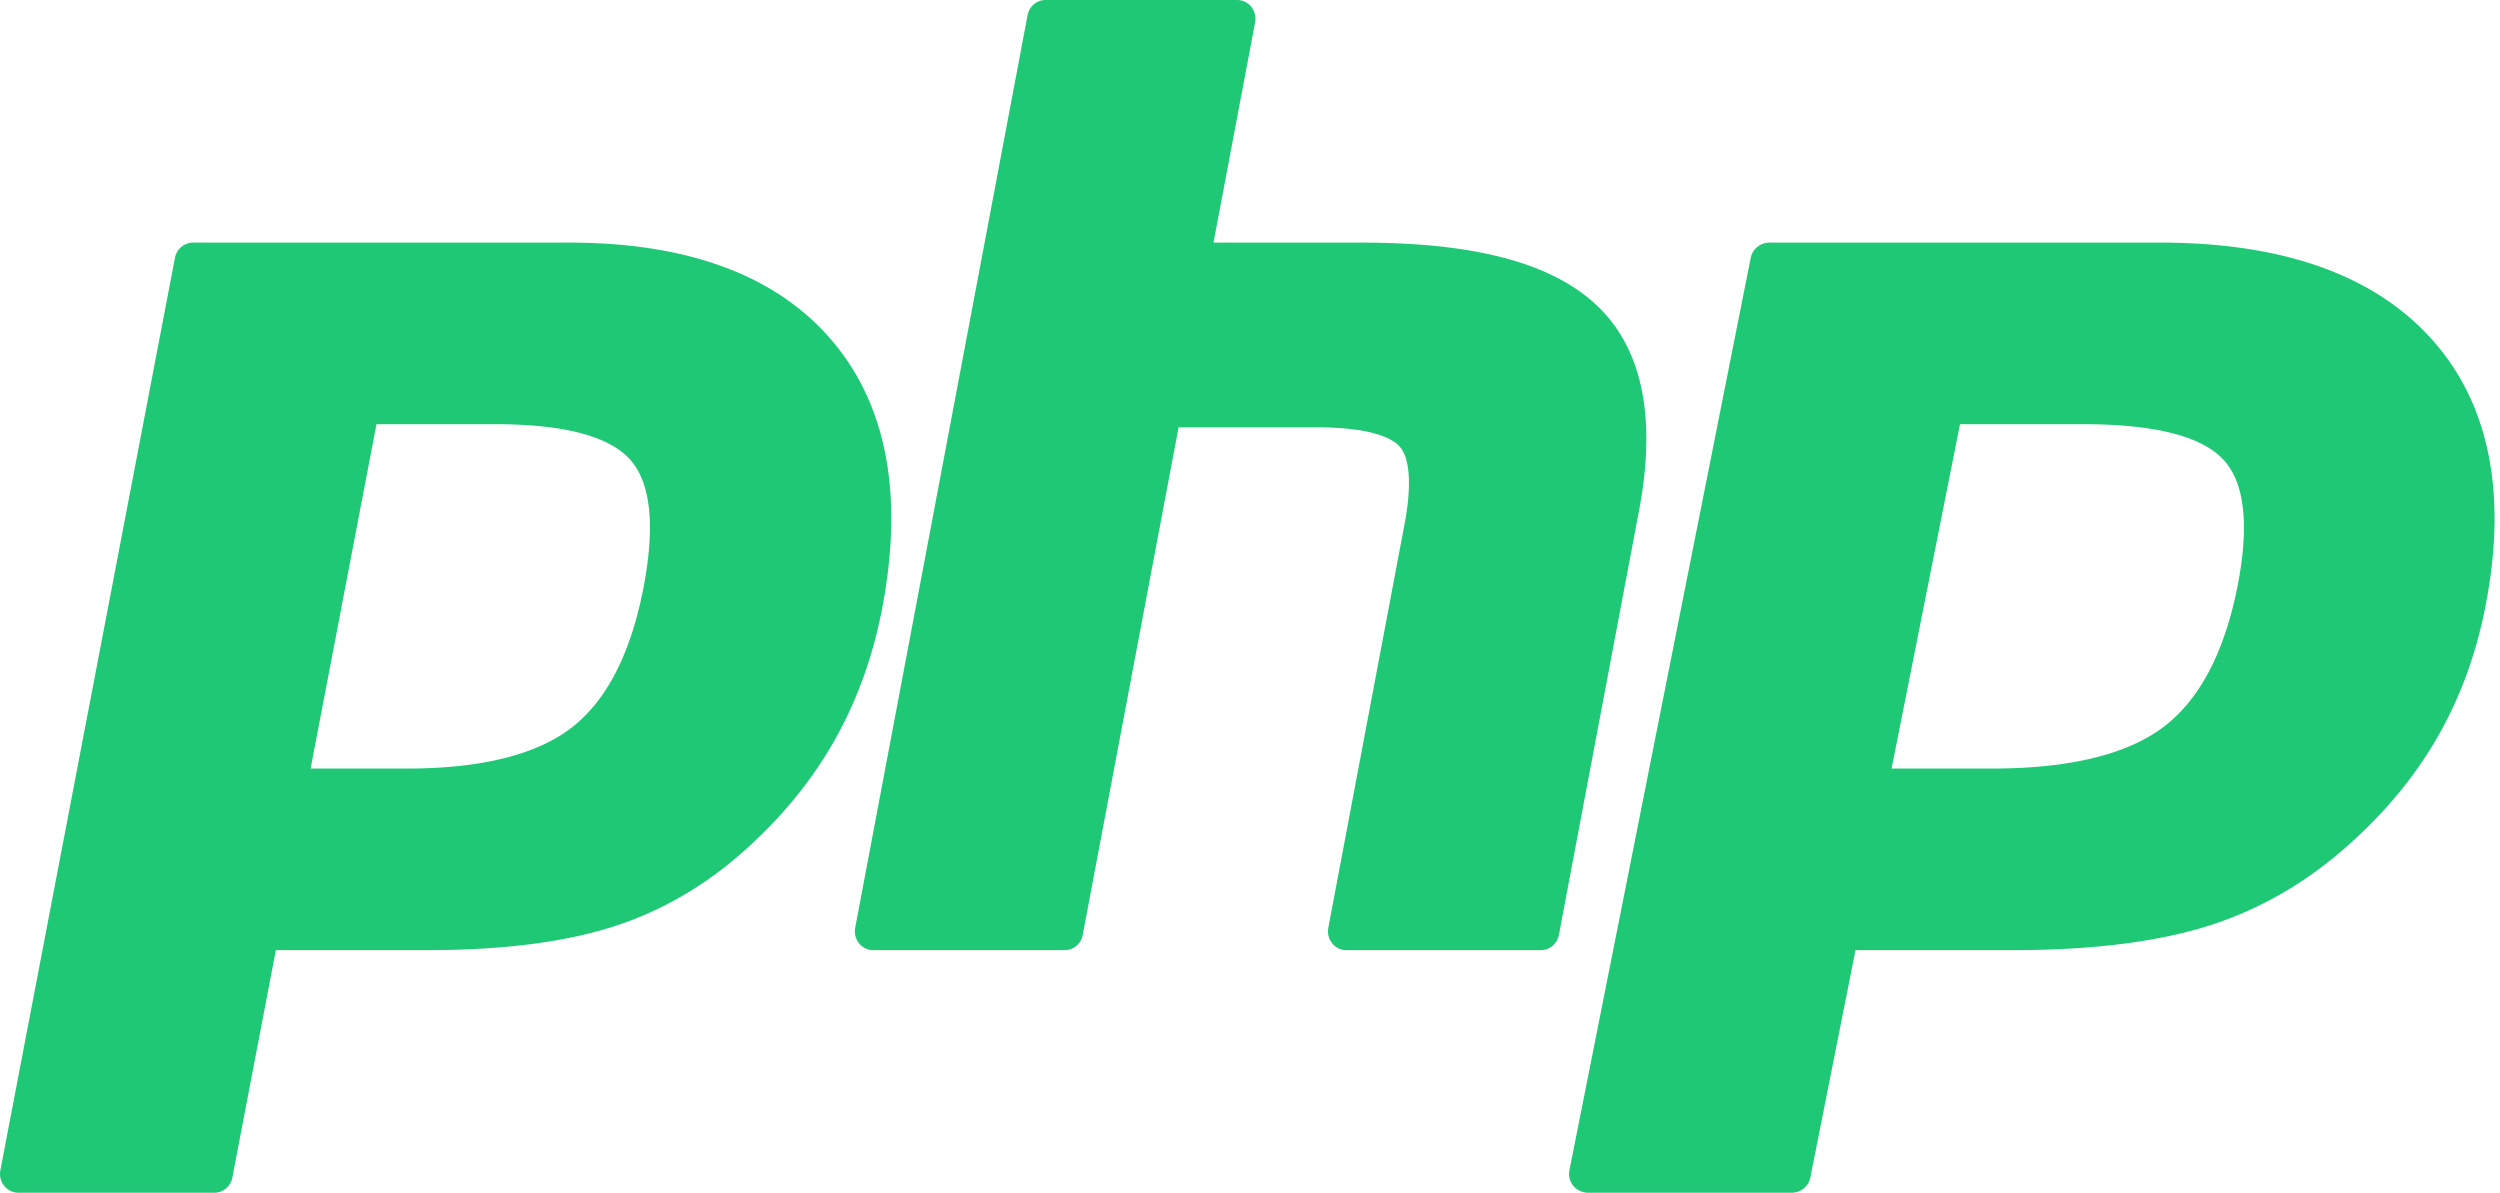 <svg xmlns="http://www.w3.org/2000/svg" width="262" height="125" fill="none"><path fill="#1EC875" d="M42.676 80.544c7.794 0 13.612-1.46 17.294-4.338 3.642-2.848 6.158-7.783 7.476-14.667 1.23-6.435.761-10.927-1.391-13.352-2.201-2.476-6.96-3.732-14.143-3.732H39.456l-6.905 36.09h10.125zM1.937 125a1.925 1.925 0 0 1-1.494-.717 1.989 1.989 0 0 1-.407-1.627l18.3-95.638a1.946 1.946 0 0 1 1.902-1.592h39.44c12.396 0 21.622 3.418 27.421 10.162 5.83 6.779 7.63 16.255 5.351 28.163-.928 4.852-2.523 9.358-4.742 13.392-2.222 4.039-5.158 7.776-8.728 11.11-4.274 4.062-9.111 7.008-14.365 8.742-5.17 1.71-11.81 2.578-19.734 2.578h-15.97l-4.56 23.834A1.946 1.946 0 0 1 22.448 125H1.936zm139.149-25.426a1.89 1.89 0 0 1-1.476-.717 2.007 2.007 0 0 1-.402-1.627l7.991-42.316c.76-4.024.573-6.913-.527-8.133-.674-.746-2.697-1.997-8.678-1.997h-14.477L113.469 97.98c-.174.925-.962 1.593-1.878 1.593H91.503a1.891 1.891 0 0 1-1.476-.717 2.01 2.01 0 0 1-.402-1.627L107.69 1.593c.175-.925.963-1.593 1.878-1.593h20.089c.571 0 1.112.262 1.476.716.363.454.511 1.05.402 1.628l-4.36 23.083h15.575c11.864 0 19.91 2.152 24.596 6.58 4.776 4.517 6.267 11.74 4.43 21.469l-8.405 44.505c-.175.925-.962 1.593-1.878 1.593h-20.407zm67.665-19.03c8.093 0 14.135-1.46 17.957-4.338 3.782-2.848 6.394-7.783 7.764-14.667 1.277-6.435.79-10.927-1.445-13.352-2.286-2.476-7.227-3.732-14.686-3.732h-12.933l-7.17 36.09h10.513zM166.45 125c-.6 0-1.171-.263-1.552-.717a1.936 1.936 0 0 1-.424-1.627l19.002-95.638c.185-.924 1.013-1.592 1.977-1.592h40.953c12.872 0 22.451 3.418 28.473 10.162 6.054 6.778 7.923 16.254 5.556 28.163-.964 4.852-2.62 9.358-4.924 13.392-2.307 4.039-5.356 7.776-9.063 11.11-4.438 4.062-9.461 7.008-14.916 8.742-5.368 1.71-12.263 2.578-20.491 2.578h-16.584l-4.734 23.834c-.184.925-1.012 1.593-1.976 1.593H166.45z"/></svg>